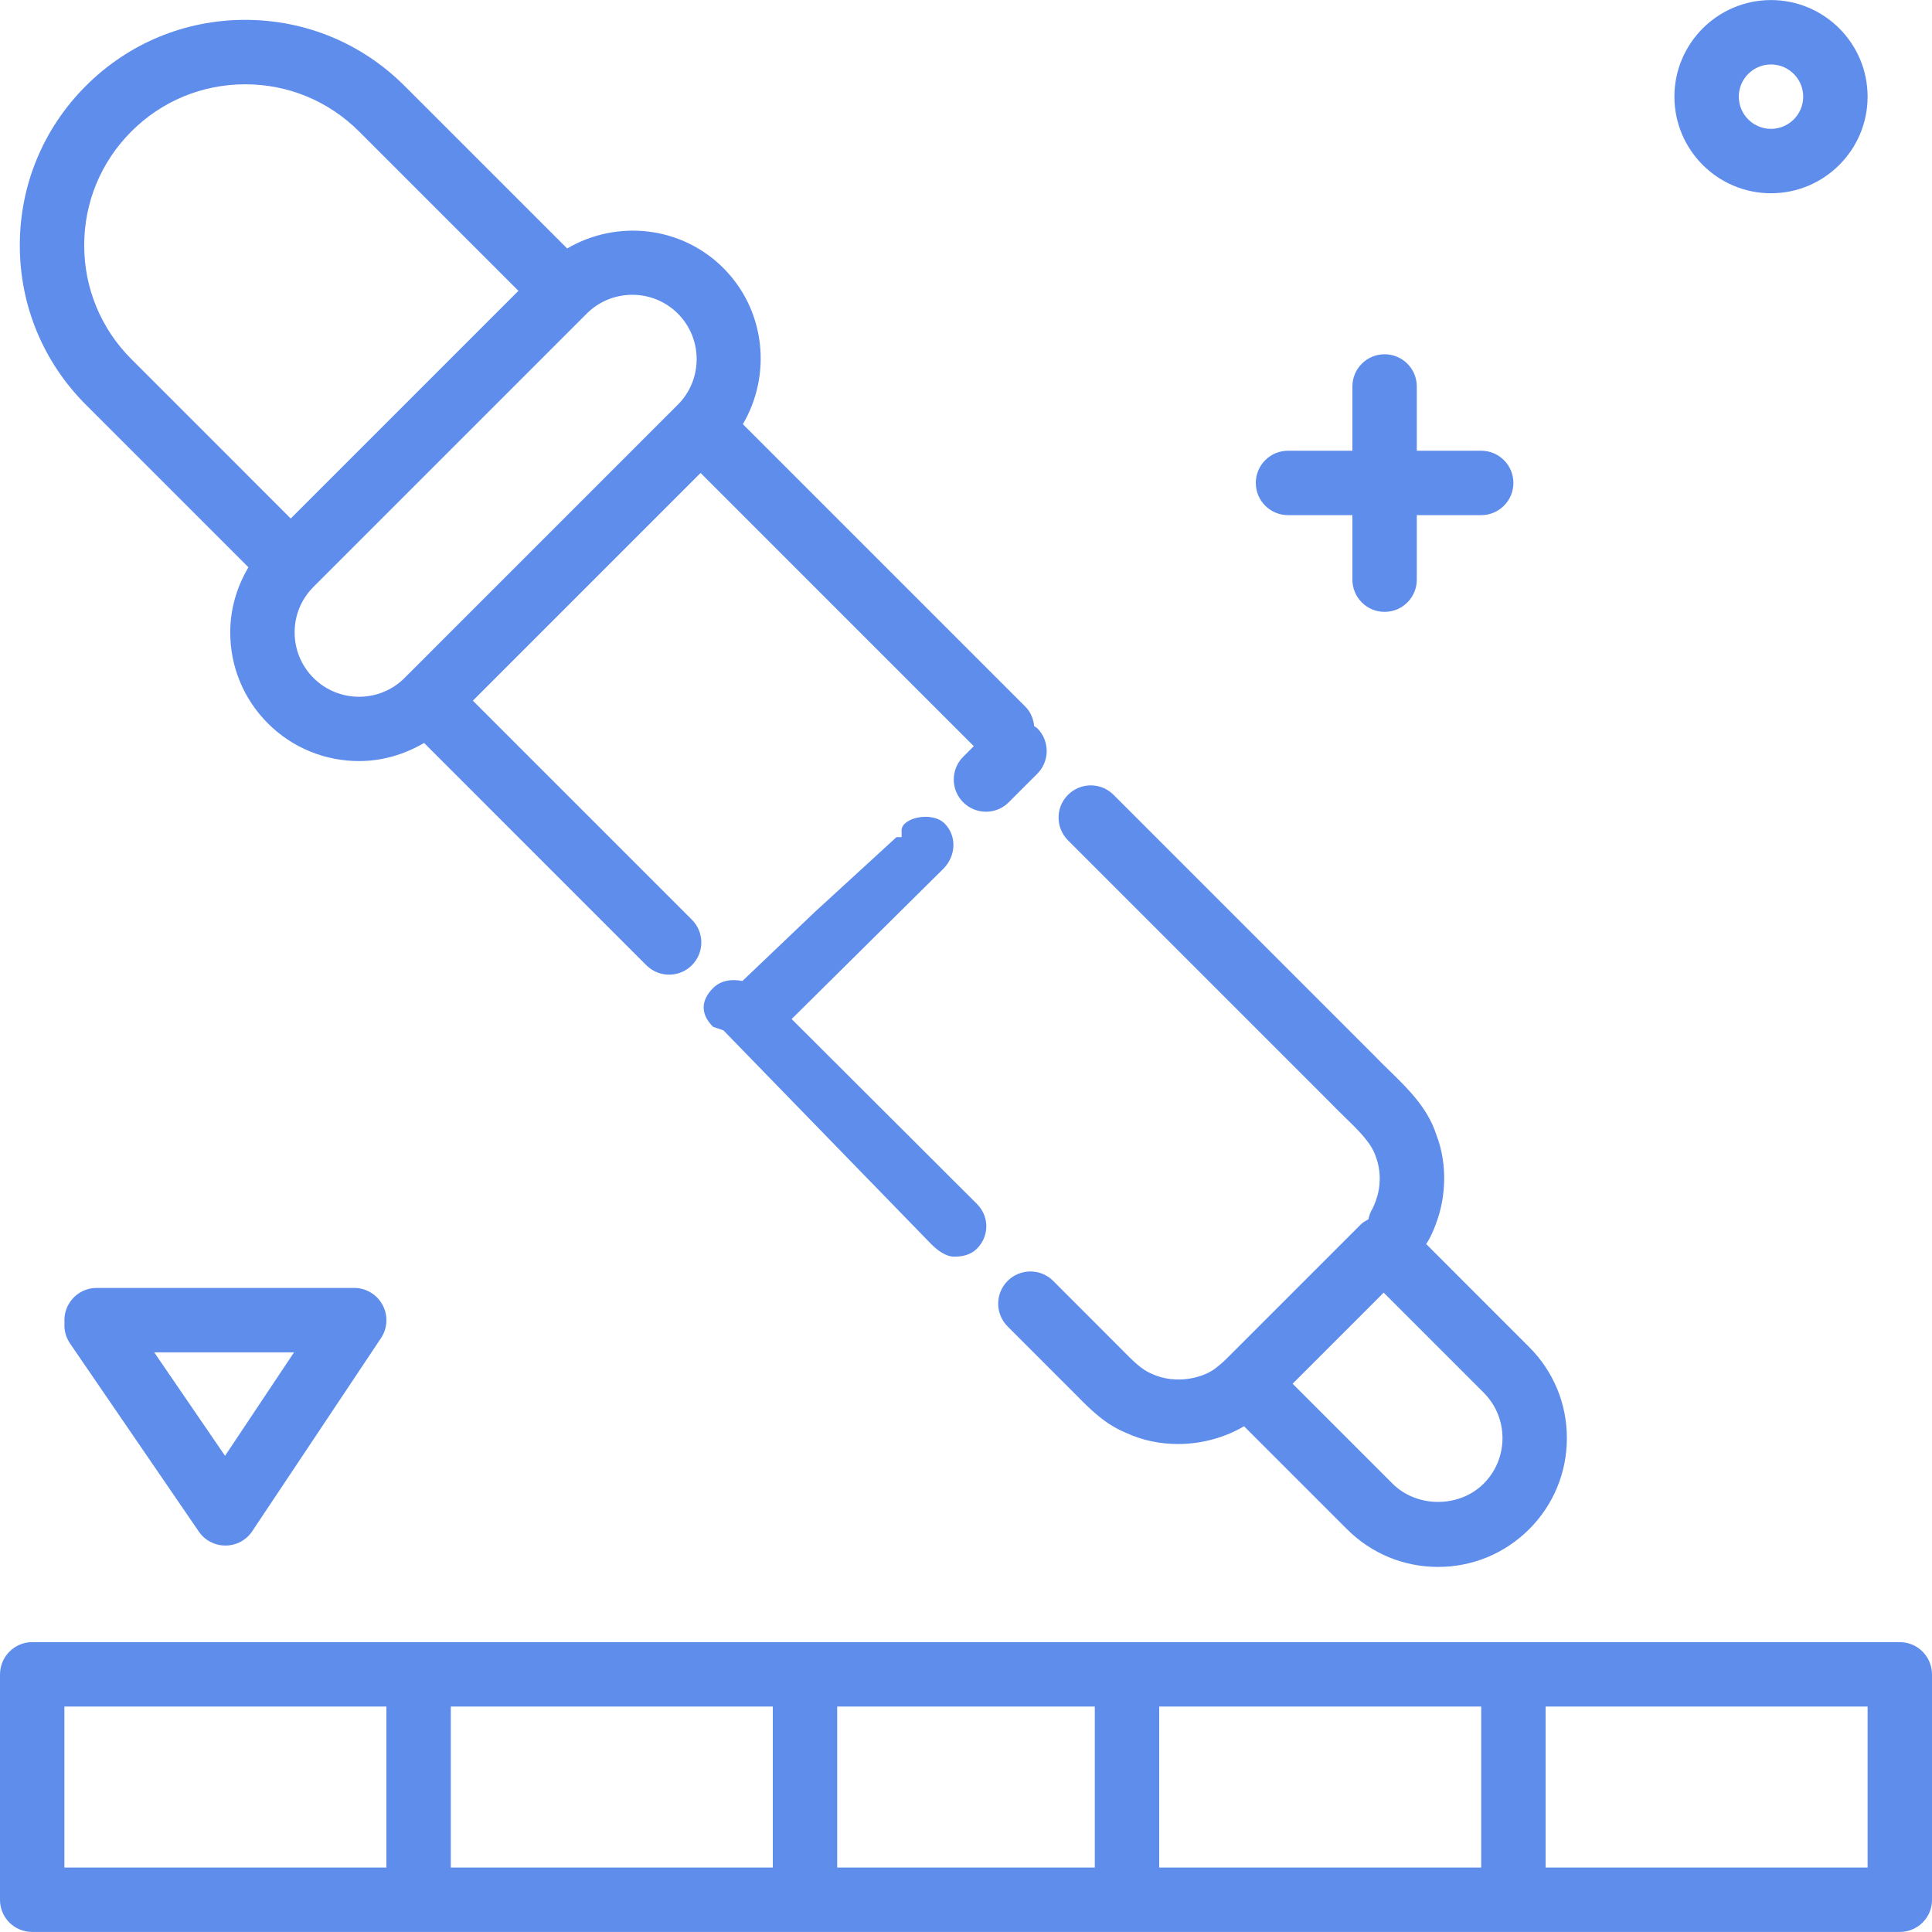 <!-- icon666.com - MILLIONS vector ICONS FREE --><svg version="1.1" id="Layer_1" xmlns="http://www.w3.org/2000/svg" xmlns:xlink="http://www.w3.org/1999/xlink" x="0px" y="0px" viewBox="0 0 480 480" style="enable-background:new 0 0 480 480;" xml:space="preserve"><g><g><path d="M242.704,299.104l-46.024-45.928l37.68-37.32c3.136-3.12,3.448-8.136,0.32-11.264c-3.12-3.12-10.68-1.432-10.68,1.696 v1.696h-1.272l-20.248,18.56l-18.032,17.184c-2.52-0.52-5.312-0.224-7.288,1.76c-3.12,3.128-3.12,6.504,0.008,9.624l2.552,0.872 h0.008l51.664,53.144c1.56,1.56,3.608,3.08,5.656,3.08c2.048,0,4.096-0.408,5.656-1.976 C245.832,307.104,245.832,302.232,242.704,299.104z" fill="#000000" style="fill: rgb(95, 141, 236);"></path></g></g><g><g><path d="M379.912,334.672l-25.6-25.608c0.064-0.088,0.144-0.152,0.2-0.24c0.416-0.656,1.872-3.112,3.144-7.52 c1.04-3.792,2.288-11.416-0.84-19.488c-2.152-6.592-6.992-11.304-11.672-15.864c-1.208-1.176-2.44-2.368-3.76-3.752 l-64.728-64.728c-3.128-3.128-8.184-3.128-11.312,0c-3.128,3.128-3.128,8.184,0,11.312l64.592,64.592 c1.328,1.392,2.696,2.72,4.04,4.032c3.448,3.352,6.696,6.52,7.768,9.768c1.624,4.2,1,8,0.496,9.808c-0.584,2.08-1.208,3.2-1.2,3.2 h0.008c-0.552,0.864-0.88,1.8-1.072,2.752c-0.664,0.368-1.328,0.712-1.864,1.248L309.696,332.6l-0.528,0.528l-3.896,3.896 c-0.872,0.88-1.872,1.84-3.256,2.896c-2.816,2.256-9.704,4.296-15.968,1.352c-2.432-1-4.688-3.288-7.08-5.712l-17.304-17.32 c-3.128-3.136-8.192-3.128-11.32-0.008s-3.128,8.184-0.008,11.312l17.232,17.24c3.096,3.144,6.944,7.056,12.04,9.128 c4.24,2,8.728,2.848,13.072,2.848c6.184,0,11.984-1.784,16.4-4.416l25.584,25.584c6.04,6.04,14.08,9.368,22.624,9.368 s16.576-3.328,22.624-9.368c6.048-6.04,9.376-14.08,9.376-22.632S385.96,340.712,379.912,334.672z M368.6,368.616 c-6.048,6.04-16.576,6.04-22.624,0l-24.832-24.832l18.816-18.816l3.808-3.816l24.832,24.832c3.024,3.024,4.688,7.04,4.688,11.312 C373.288,361.568,371.624,365.592,368.6,368.616z" fill="#000000" style="fill: rgb(95, 141, 236);"></path></g></g><g><g><path d="M257.704,180.928c-0.224-0.224-0.52-0.312-0.76-0.504c-0.184-1.76-0.832-3.488-2.184-4.84l-70.2-70.2 c7.2-12.264,5.656-28.28-4.848-38.792c-10.52-10.512-26.536-12.056-38.8-4.856l-40.408-40.4 c-10.576-10.576-24.632-16.4-39.592-16.4s-29.008,5.832-39.584,16.408S4.92,45.984,4.92,60.944c0,14.96,5.832,29.016,16.408,39.6 l40.392,40.392c-2.872,4.864-4.52,10.368-4.52,16.168c0,8.544,3.328,16.584,9.376,22.632c6.24,6.24,14.432,9.352,22.624,9.352 c5.616,0,11.184-1.576,16.168-4.504l55.216,55.224c1.56,1.56,3.608,2.344,5.656,2.344c2.048,0,4.096-0.784,5.656-2.344 c3.128-3.128,3.128-8.184,0-11.312L117.48,174.08l54.416-54.416l2.16-2.16l67.88,67.88l-0.28,0.28l-2.352,2.352 c-3.128,3.128-3.128,8.184,0,11.312c1.56,1.56,3.608,2.344,5.656,2.344c2.048,0,4.096-0.784,5.656-2.344l2.352-2.352l1.792-1.792 l2.944-2.944C260.832,189.112,260.832,184.056,257.704,180.928z M32.64,89.224c-7.552-7.552-11.72-17.6-11.72-28.288 c0-10.68,4.168-20.728,11.72-28.28s17.6-11.712,28.28-11.712s20.728,4.16,28.28,11.712l39.6,39.6l-56.568,56.568L32.64,89.224z M168.416,100.536c0,0-0.008,0-0.008,0.008l-7.816,7.808c-0.008,0.008-0.008,0.016-0.016,0.024l-37.248,37.248 c-0.008,0.008-0.016,0.008-0.024,0.016l-22.784,22.792c-6.224,6.232-16.392,6.24-22.632,0c-3.024-3.024-4.688-7.04-4.688-11.32 s1.664-8.288,4.688-11.312l67.888-67.888c3.12-3.12,7.216-4.672,11.32-4.672c4.096,0,8.192,1.56,11.312,4.672 C174.64,84.144,174.64,94.296,168.416,100.536z" fill="#000000" style="fill: rgb(95, 141, 236);"></path></g></g><g><g><path d="M368,111.984h-16V96.016c0-4.416-3.576-8-8-8s-8,3.584-8,8v15.968h-16c-4.424,0-8,3.584-8,8s3.576,8,8,8h16v16.032 c0,4.416,3.576,8,8,8s8-3.584,8-8v-16.032h16c4.424,0,8-3.584,8-8S372.424,111.984,368,111.984z" fill="#000000" style="fill: rgb(95, 141, 236);"></path></g></g><g><g><path d="M440,0.016c-13.232,0-24,10.768-24,24s10.768,24,24,24s24-10.768,24-24S453.232,0.016,440,0.016z M440,32.016 c-4.416,0-8-3.592-8-8s3.584-8,8-8c4.416,0,8,3.592,8,8S444.416,32.016,440,32.016z" fill="#000000" style="fill: rgb(95, 141, 236);"></path></g></g><g><g><path d="M472,407.984h-96h-96h-80h-96H8c-4.424,0-8,3.616-8,8.032v56c0,4.424,3.576,7.968,8,7.968h96h96h80h96h96 c4.424,0,8-3.544,8-7.968v-56C480,411.6,476.424,407.984,472,407.984z M96,463.984H16v-40h80V463.984z M192,463.984h-80v-40h80 V463.984z M272,463.984h-64v-40h64V463.984z M368,463.984h-80v-40h80V463.984z M464,463.984h-80v-40h80V463.984z" fill="#000000" style="fill: rgb(95, 141, 236);"></path></g></g><g><g><path d="M95.056,324.224c-1.392-2.6-4.104-4.24-7.056-4.24H24c-4.424,0-8,3.6-8,8.016c0,0.208,0.008,0.424,0.024,0.632 c-0.144,1.76,0.304,3.576,1.376,5.152l32,46.736c1.488,2.184,3.96,3.464,6.6,3.464c0.016,0,0.032,0,0.048,0 c2.656,0,5.136-1.336,6.608-3.544l32-47.992C96.296,329.992,96.448,326.824,95.056,324.224z M55.912,361.696l-17.6-25.712h34.744 L55.912,361.696z" fill="#000000" style="fill: rgb(95, 141, 236);"></path></g></g></svg>